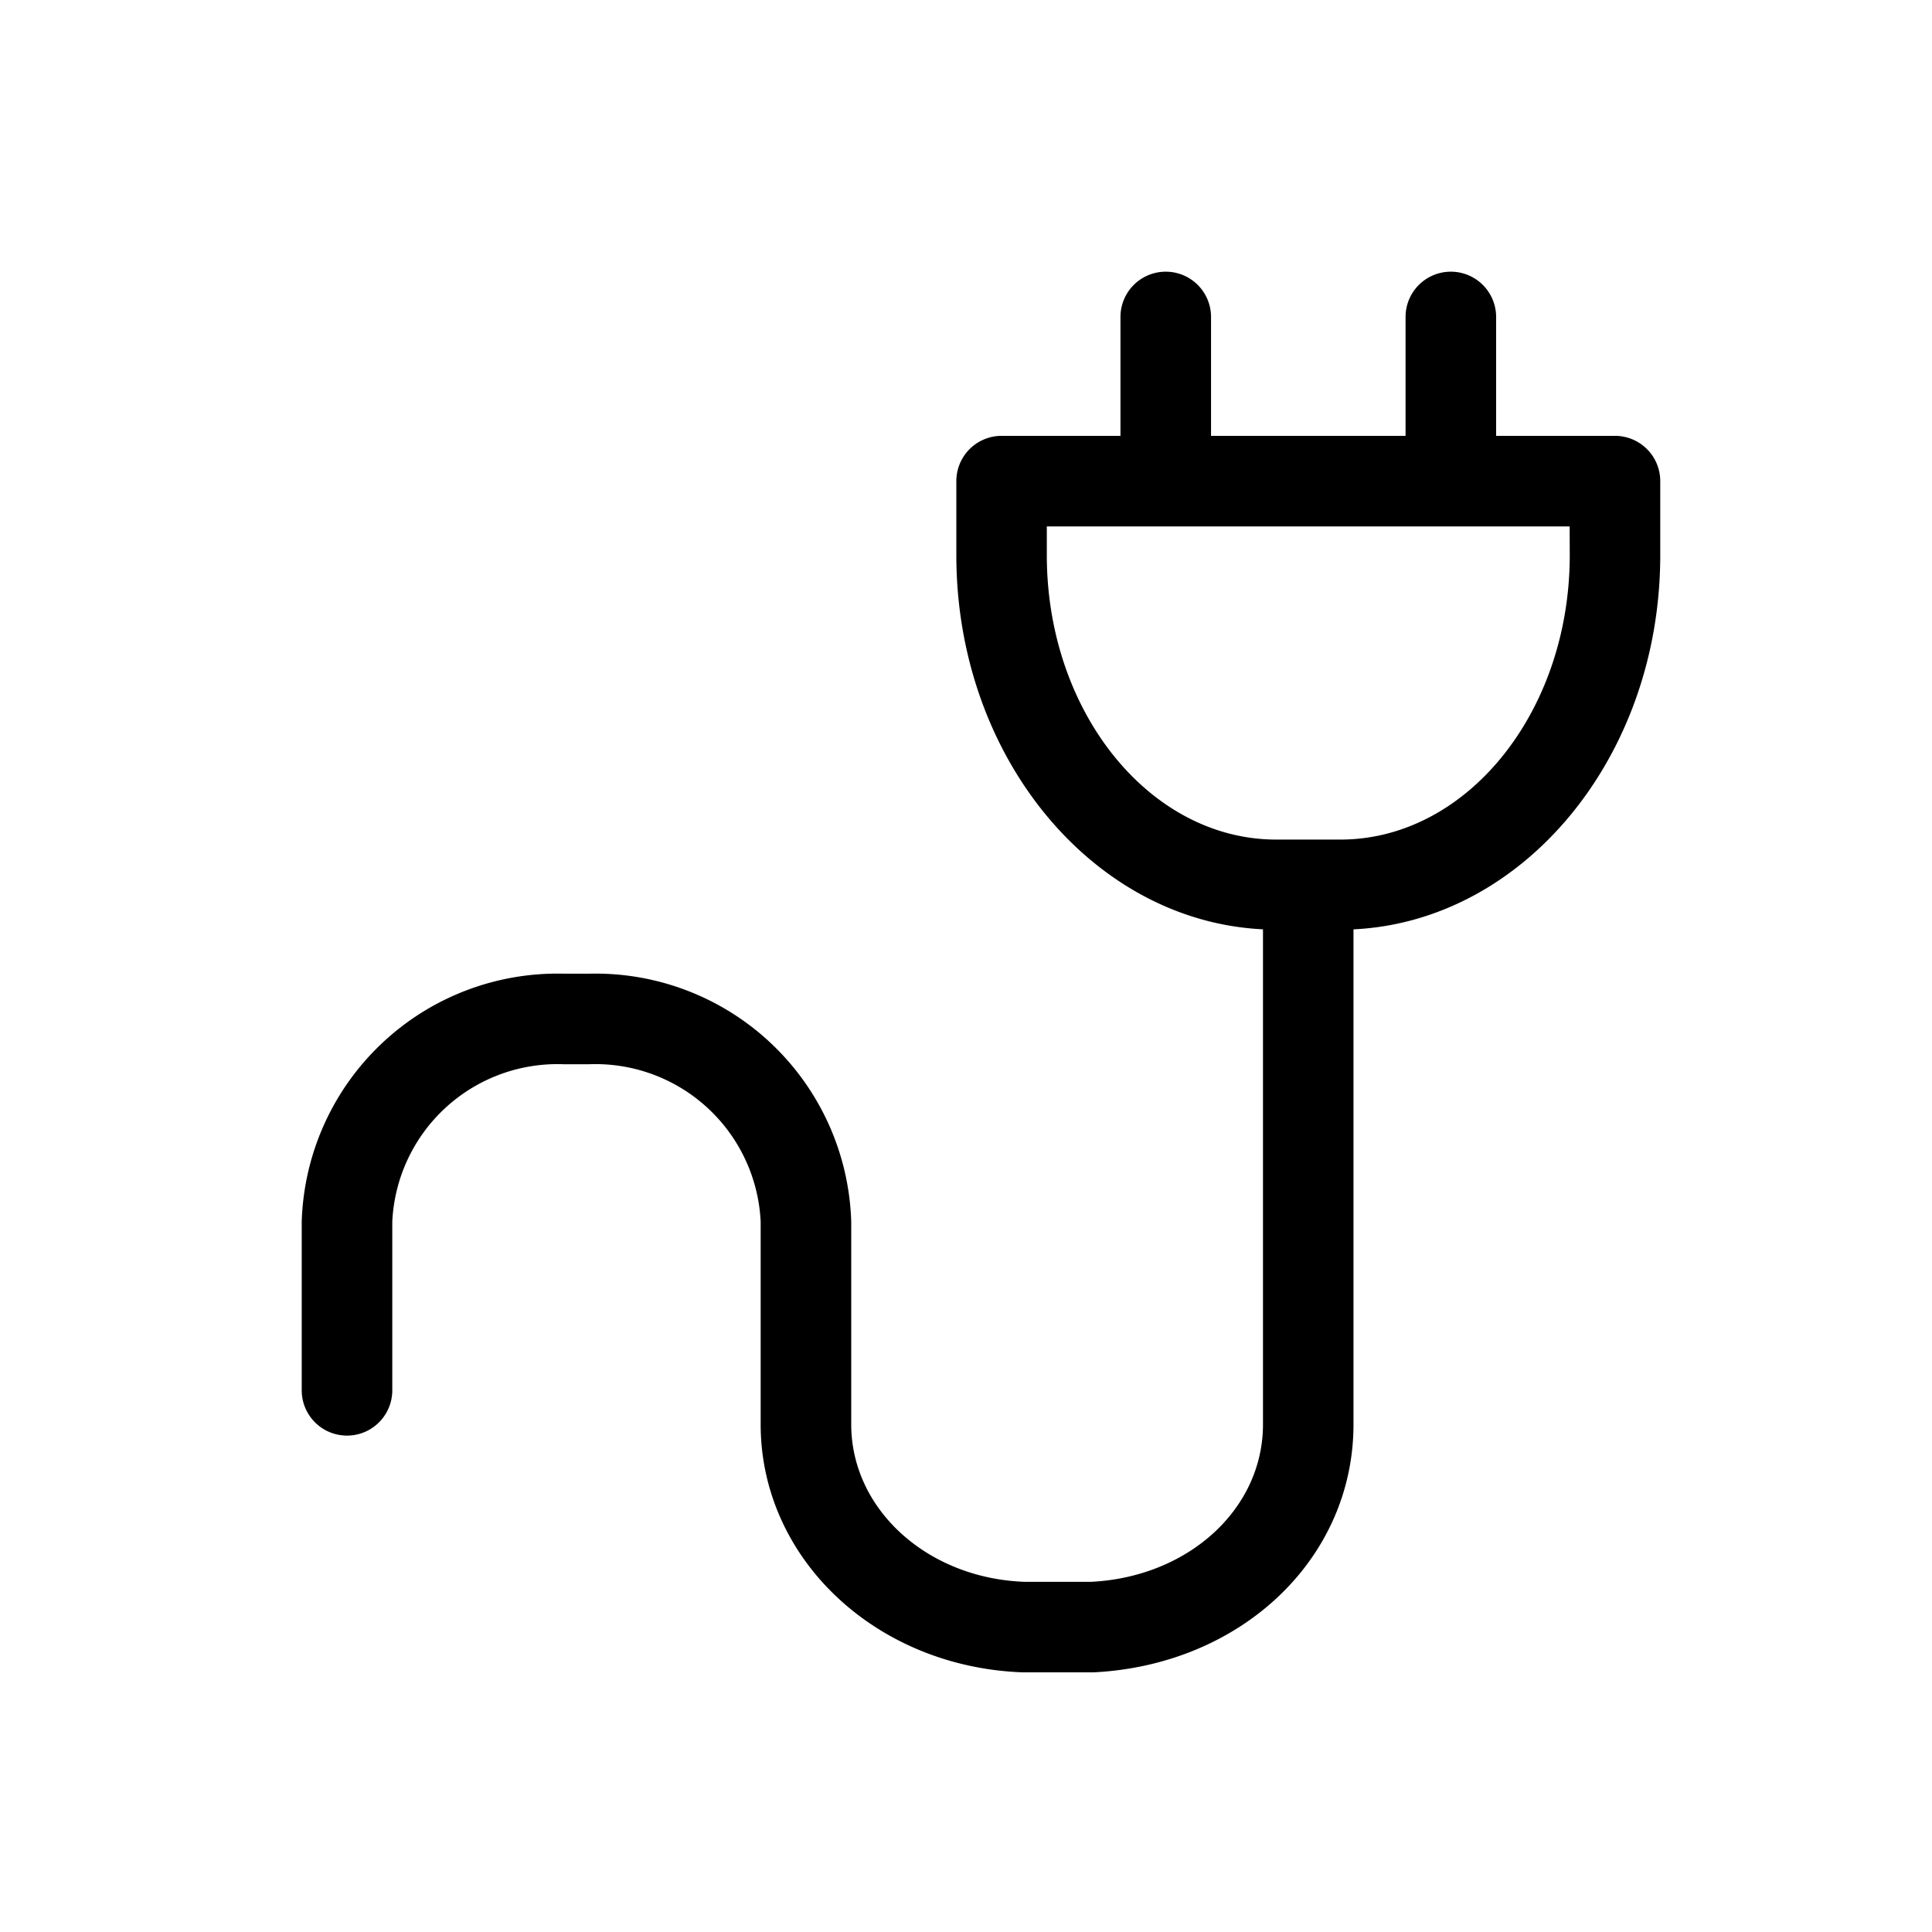 <svg xmlns="http://www.w3.org/2000/svg" width="64" height="64" viewBox="0 0 64 64">
    <g data-name="グループ 6723">
        <path data-name="長方形 715" style="fill:none" d="M0 0h64v64H0z"/>
        <path data-name="パス 4511" d="M53.5 14.438h-3.939V10.5a1.5 1.5 0 0 0-3 0v3.938h-6.444V10.5a1.5 1.5 0 0 0-3 0v3.938H33.18a1.5 1.5 0 0 0-1.5 1.5v2.454c0 6.674 4.519 12.121 10.158 12.393v16.4c0 2.812-2.479 5.055-5.693 5.215h-2.2c-3.223-.113-5.747-2.4-5.747-5.216V40.47a8.476 8.476 0 0 0-8.7-8.215h-.809a8.474 8.474 0 0 0-8.694 8.215v5.586a1.5 1.5 0 0 0 3 0V40.47a5.477 5.477 0 0 1 5.694-5.215h.809a5.479 5.479 0 0 1 5.7 5.215v6.714c0 4.436 3.8 8.044 8.694 8.215h2.325c4.914-.242 8.619-3.773 8.619-8.213v-16.4c5.64-.271 10.162-5.718 10.162-12.393v-2.454a1.5 1.5 0 0 0-1.498-1.501zM52 18.392c0 5.194-3.41 9.42-7.6 9.42h-2.123c-4.19 0-7.6-4.226-7.6-9.42v-.954h17.32z"/>
    </g>
</svg>
